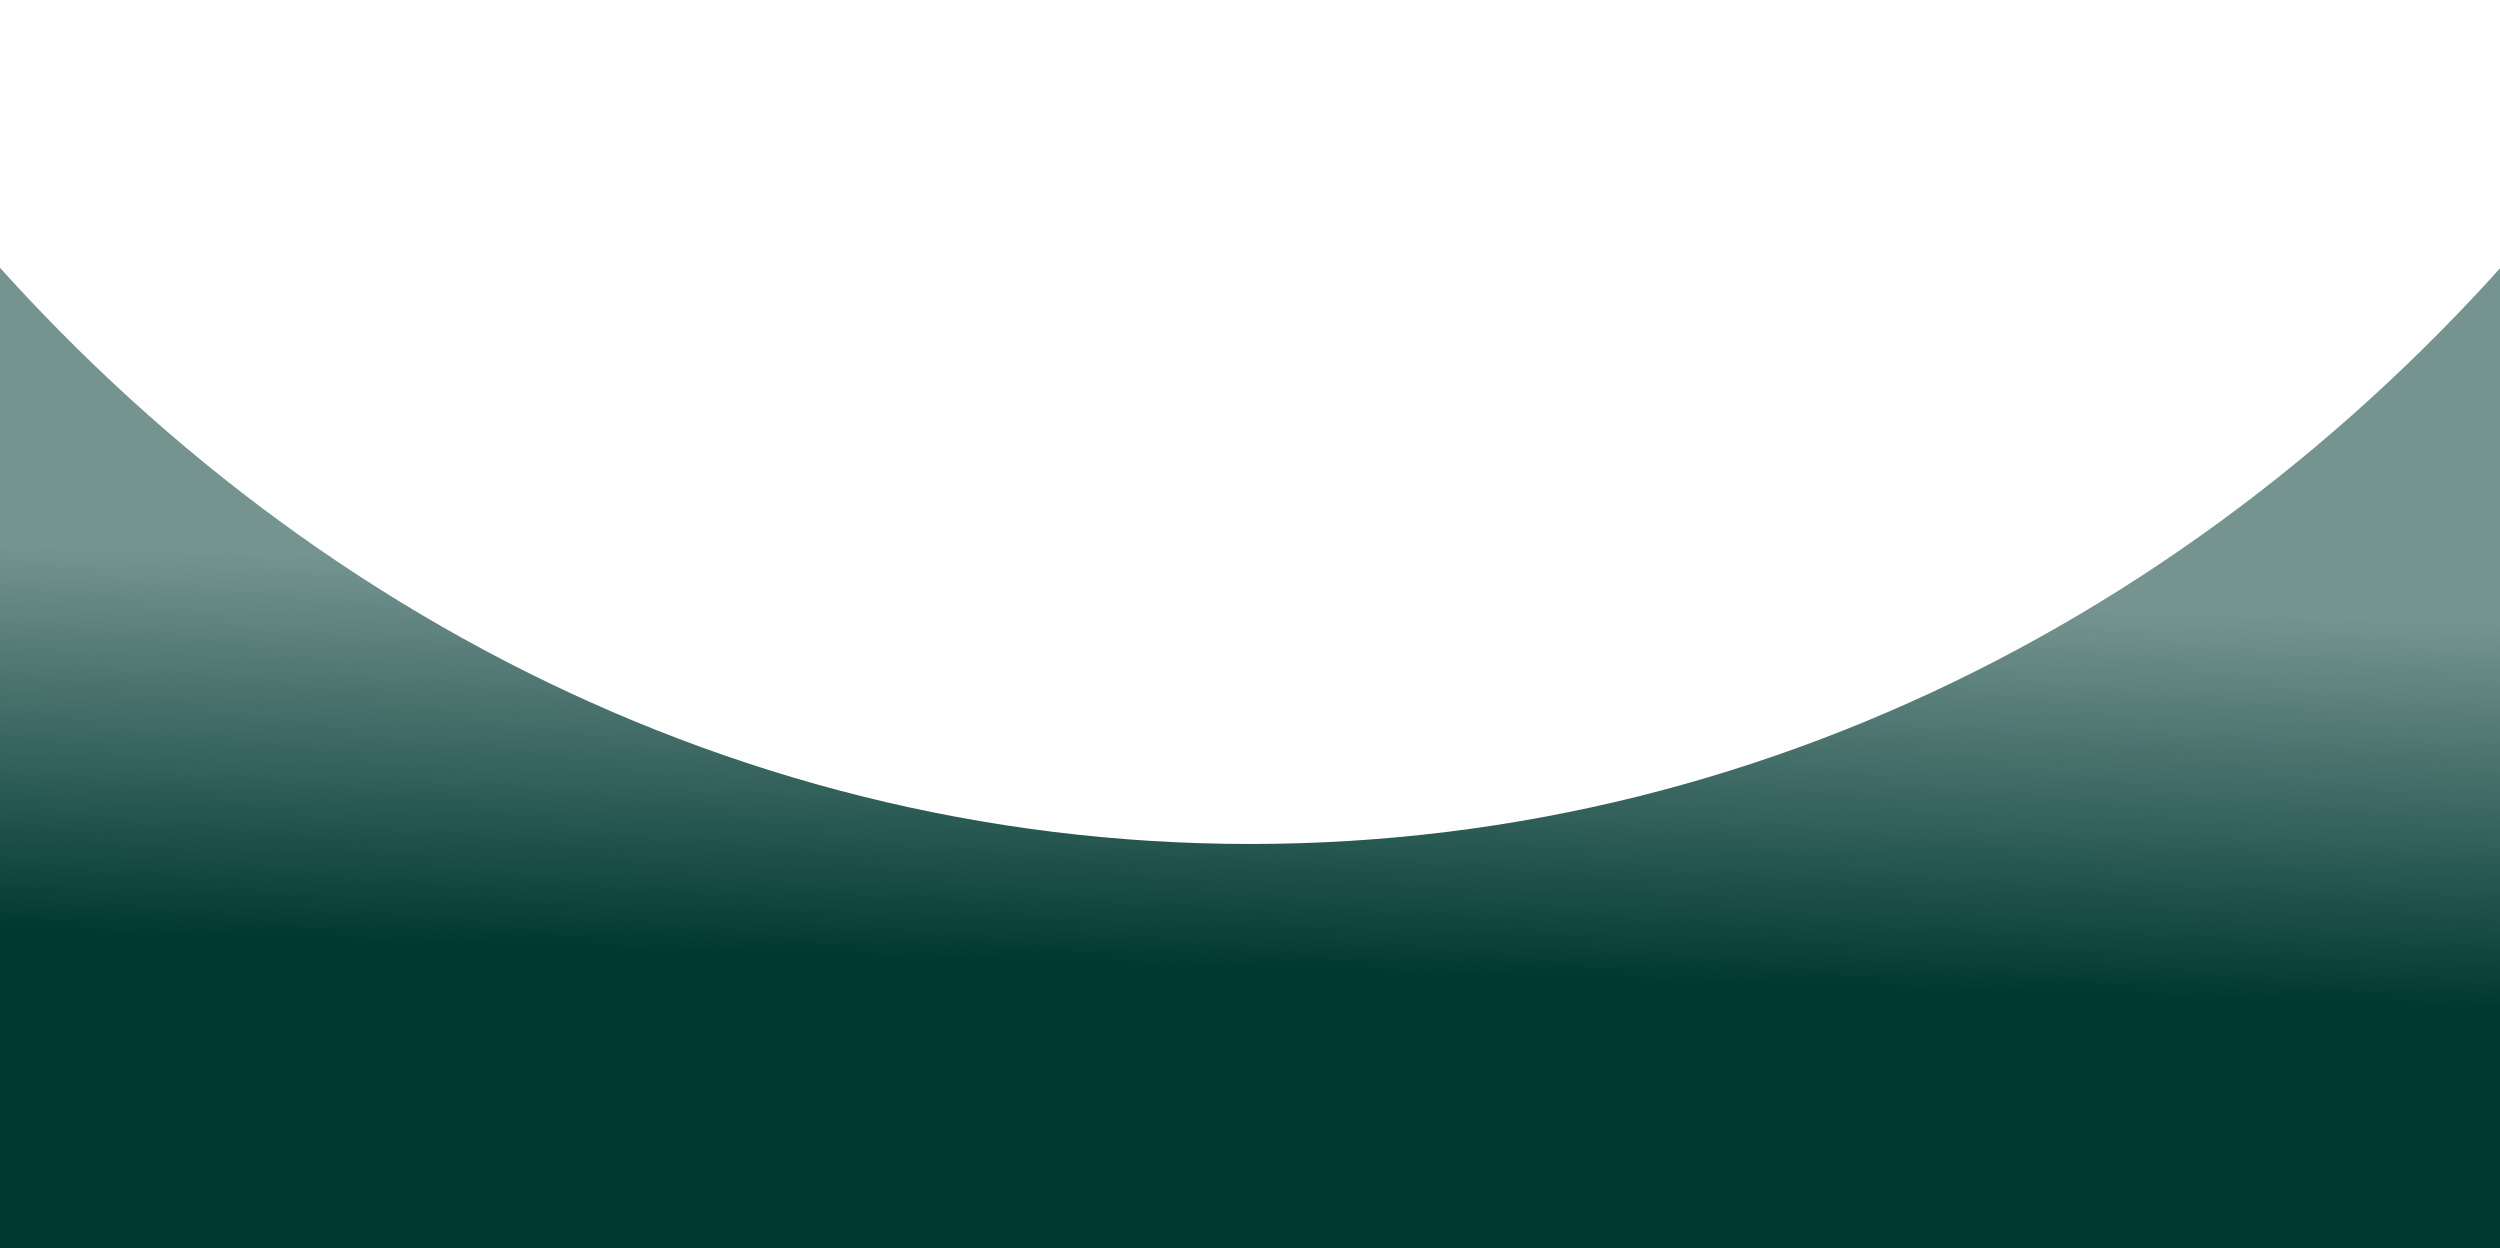 <svg width="1512" height="755" viewBox="0 0 1512 755" fill="none" xmlns="http://www.w3.org/2000/svg">
<g filter="url(#filter0_f_2466_302)">
<path fill-rule="evenodd" clip-rule="evenodd" d="M1564.3 100.002C1367.61 351.544 1078.48 510.433 756.152 510.433C433.828 510.433 144.696 351.544 -52 100L-52 759H1564.3V100.002Z" fill="url(#paint0_linear_2466_302)"/>
</g>
<defs>
<filter id="filter0_f_2466_302" x="-152" y="0" width="1816.3" height="859" filterUnits="userSpaceOnUse" color-interpolation-filters="sRGB">
<feFlood flood-opacity="0" result="BackgroundImageFix"/>
<feBlend mode="normal" in="SourceGraphic" in2="BackgroundImageFix" result="shape"/>
<feGaussianBlur stdDeviation="50" result="effect1_foregroundBlur_2466_302"/>
</filter>
<linearGradient id="paint0_linear_2466_302" x1="779.499" y1="353.144" x2="770.101" y2="654.64" gradientUnits="userSpaceOnUse">
<stop stop-color="#003932" stop-opacity="0.54"/>
<stop offset="0.774" stop-color="#003932"/>
<stop offset="1" stop-color="#003932"/>
</linearGradient>
</defs>
</svg>
